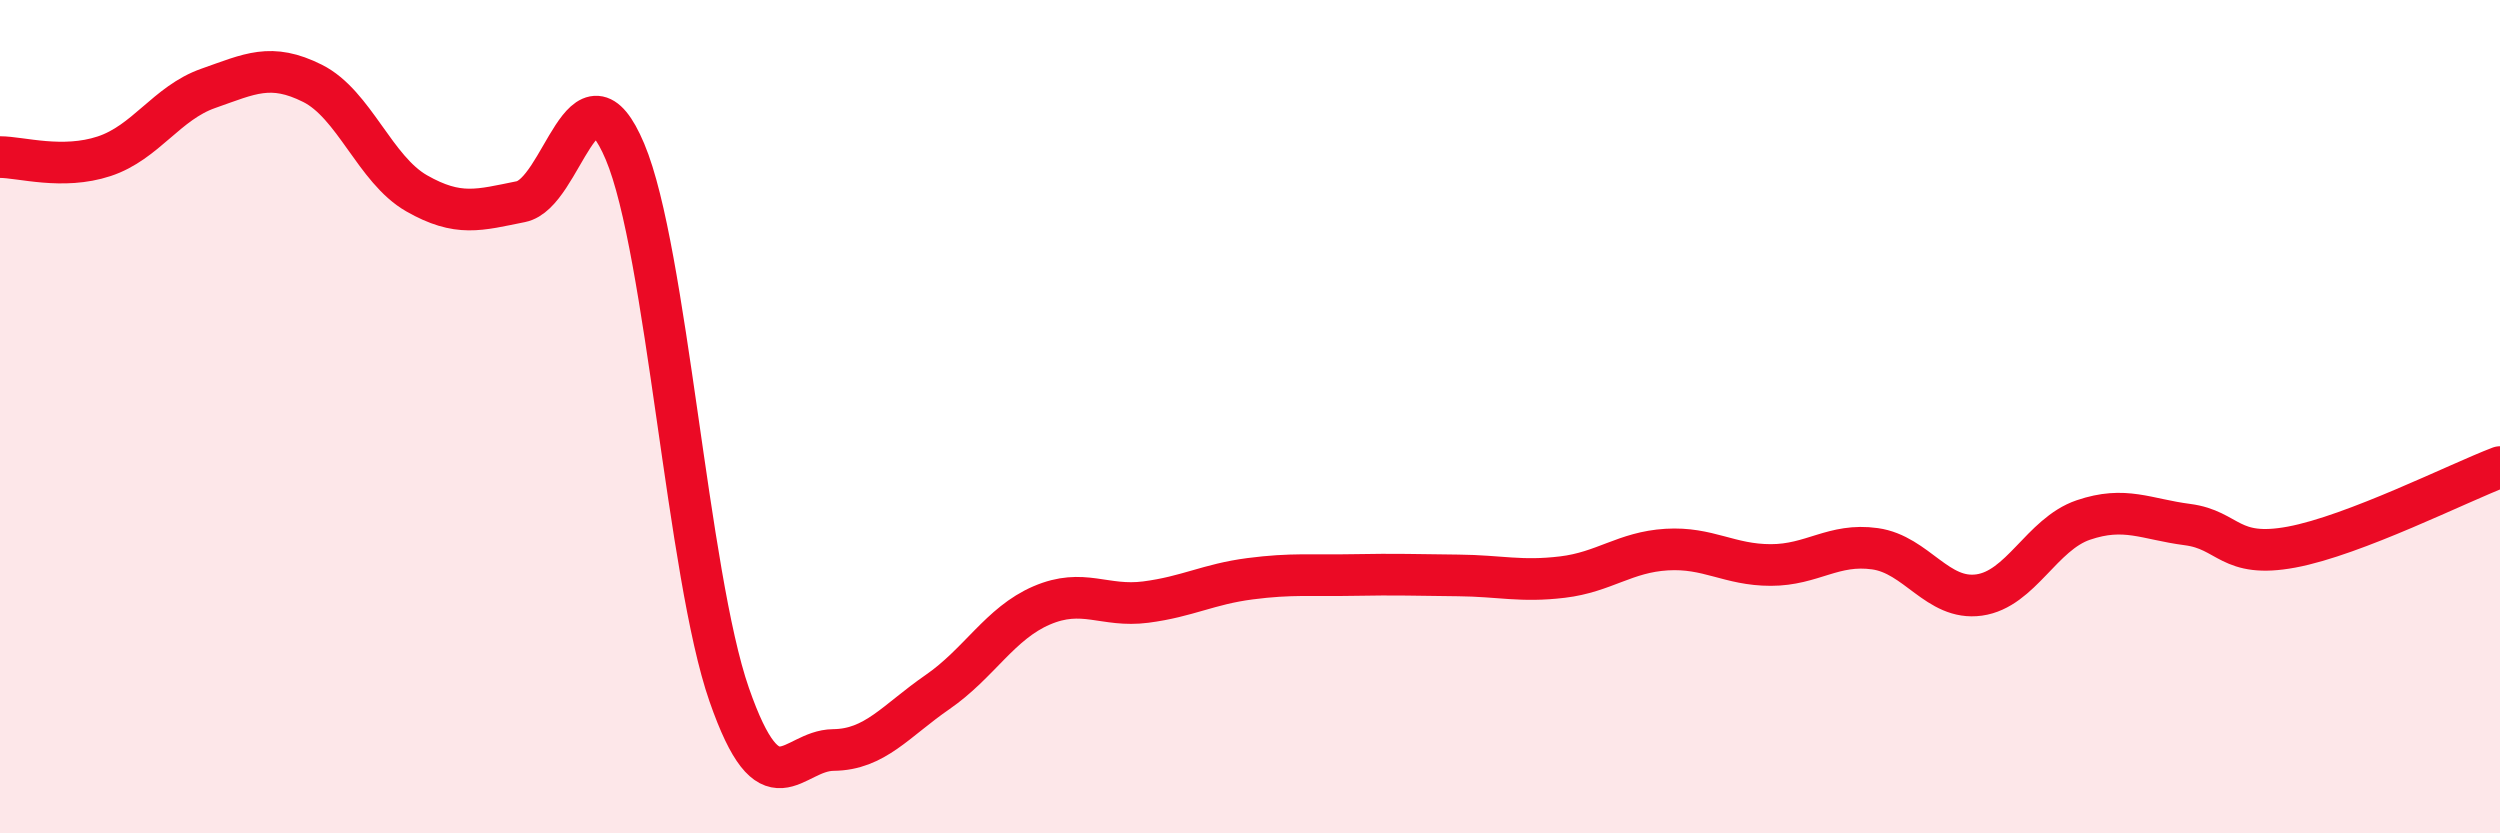 
    <svg width="60" height="20" viewBox="0 0 60 20" xmlns="http://www.w3.org/2000/svg">
      <path
        d="M 0,3.77 C 0.5,3.77 1.5,4.08 2.5,3.75 C 3.5,3.42 4,2.47 5,2.12 C 6,1.77 6.5,1.5 7.5,2 C 8.5,2.5 9,4.07 10,4.64 C 11,5.21 11.5,5.04 12.5,4.84 C 13.5,4.64 14,1.27 15,3.64 C 16,6.01 16.5,13.8 17.5,16.67 C 18.5,19.54 19,18.01 20,18 C 21,17.99 21.5,17.3 22.5,16.61 C 23.5,15.92 24,14.96 25,14.53 C 26,14.1 26.5,14.58 27.5,14.45 C 28.5,14.32 29,14.02 30,13.89 C 31,13.76 31.5,13.82 32.5,13.8 C 33.5,13.78 34,13.8 35,13.81 C 36,13.82 36.5,13.97 37.5,13.85 C 38.5,13.73 39,13.25 40,13.19 C 41,13.13 41.5,13.56 42.5,13.56 C 43.5,13.56 44,13.03 45,13.17 C 46,13.31 46.5,14.42 47.5,14.28 C 48.5,14.14 49,12.82 50,12.48 C 51,12.14 51.5,12.46 52.5,12.59 C 53.5,12.72 53.5,13.41 55,13.13 C 56.5,12.85 59,11.59 60,11.21L60 20L0 20Z"
        fill="#EB0A25"
        opacity="0.1"
        stroke-linecap="round"
        stroke-linejoin="round"
      />
      <path
        d="M 0,3.77 C 0.5,3.77 1.5,4.08 2.5,3.75 C 3.5,3.42 4,2.47 5,2.12 C 6,1.77 6.5,1.5 7.5,2 C 8.5,2.5 9,4.07 10,4.64 C 11,5.21 11.5,5.04 12.5,4.84 C 13.5,4.64 14,1.27 15,3.64 C 16,6.01 16.5,13.8 17.5,16.67 C 18.5,19.54 19,18.01 20,18 C 21,17.99 21.5,17.3 22.5,16.61 C 23.5,15.92 24,14.96 25,14.53 C 26,14.1 26.5,14.58 27.5,14.45 C 28.5,14.32 29,14.02 30,13.89 C 31,13.76 31.5,13.82 32.5,13.8 C 33.5,13.78 34,13.8 35,13.81 C 36,13.82 36.5,13.97 37.5,13.85 C 38.5,13.73 39,13.25 40,13.19 C 41,13.13 41.5,13.56 42.5,13.56 C 43.5,13.56 44,13.03 45,13.17 C 46,13.31 46.5,14.42 47.5,14.28 C 48.5,14.14 49,12.82 50,12.48 C 51,12.14 51.5,12.46 52.5,12.59 C 53.5,12.72 53.5,13.41 55,13.13 C 56.5,12.85 59,11.59 60,11.21"
        stroke="#EB0A25"
        stroke-width="1"
        fill="none"
        stroke-linecap="round"
        stroke-linejoin="round"
      />
    </svg>
  